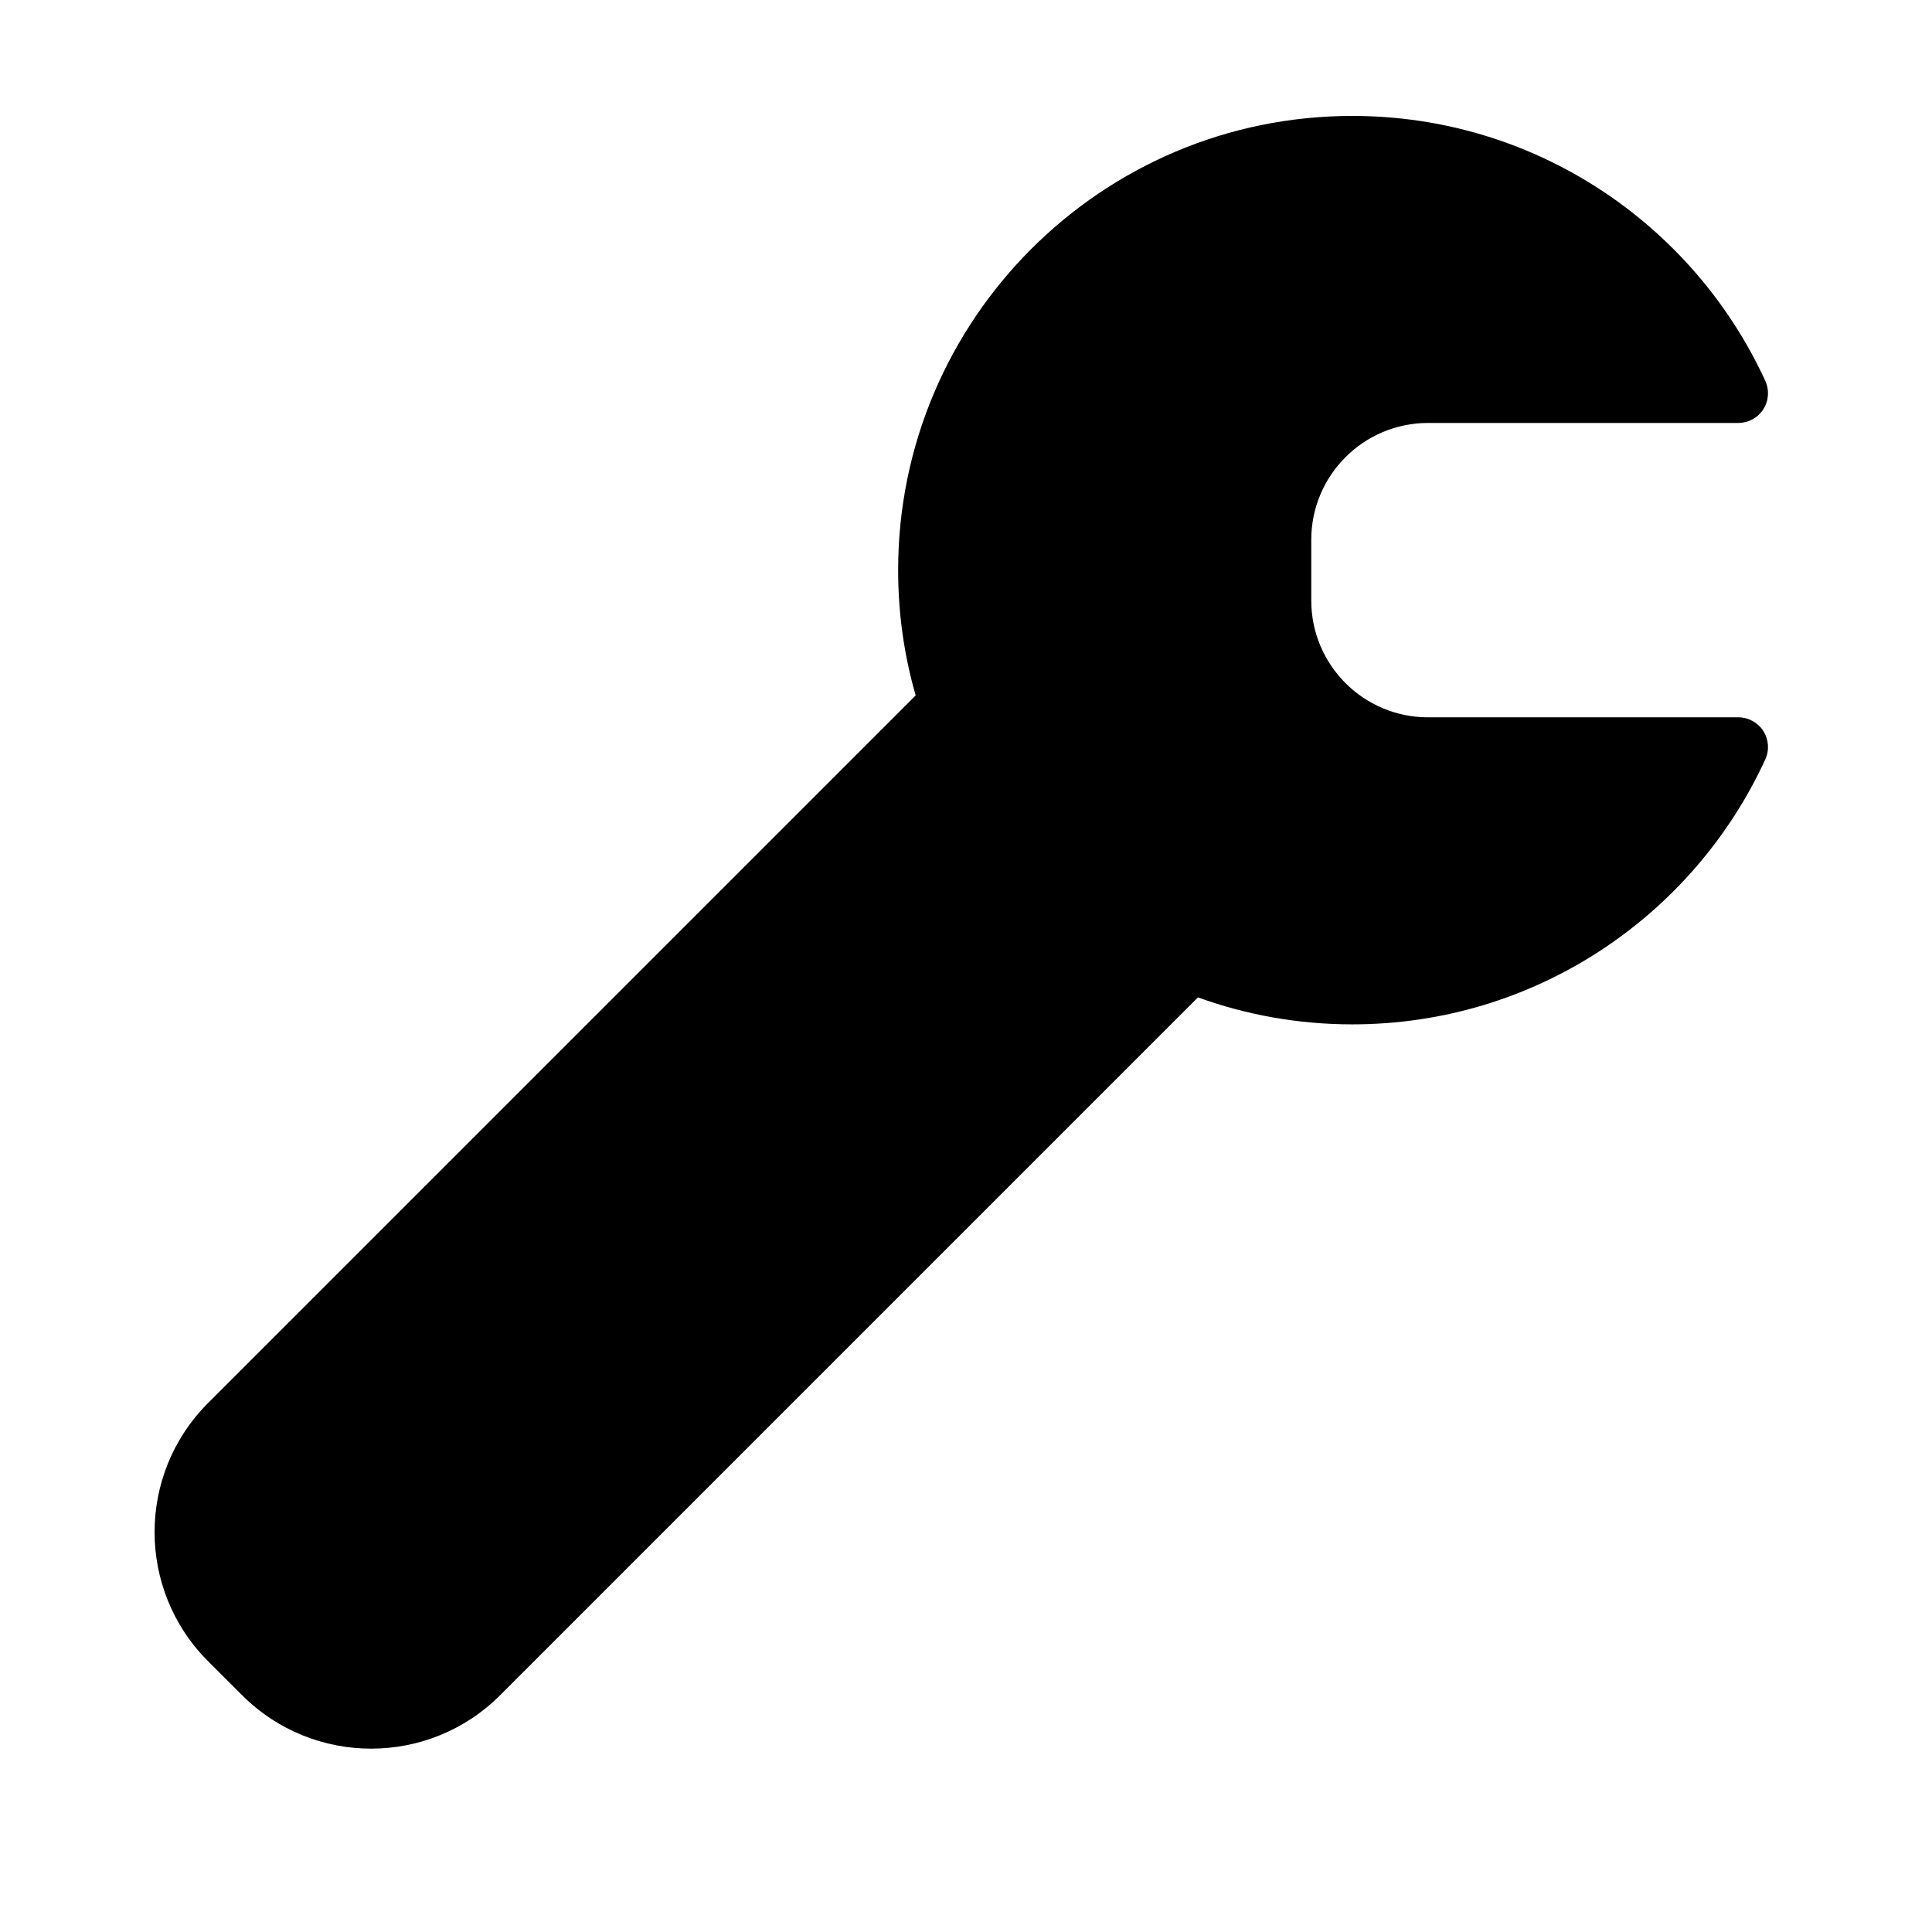 <?xml version="1.0" encoding="UTF-8"?>
<!-- Uploaded to: ICON Repo, www.iconrepo.com, Generator: ICON Repo Mixer Tools -->
<svg fill="#000000" width="800px" height="800px" version="1.1" viewBox="144 144 512 512" xmlns="http://www.w3.org/2000/svg">
 <path d="m386.66 328.29c-3.039-10.547-4.644-21.68-4.644-33.188 0-66.441 53.922-120.38 120.36-120.38 48.539 0 90.402 28.781 109.44 70.203 1.117 2.441 0.93 5.289-0.52 7.543-1.449 2.25-3.953 3.621-6.629 3.621h-82.215c-17.082 0-30.953 13.871-30.953 30.953v16.105c0 17.098 13.871 30.953 30.953 30.953h82.215c2.676 0 5.18 1.371 6.629 3.621 1.449 2.266 1.637 5.102 0.52 7.543-19.035 41.422-60.898 70.203-109.44 70.203-14.359 0-28.133-2.519-40.902-7.148l-184.91 184.91c-18.895 18.91-49.531 18.91-68.422 0-2.992-2.977-6.016-6.016-9.004-8.988-18.895-18.91-18.895-49.531 0-68.422l187.53-187.53z" fill-rule="evenodd"/>
</svg>